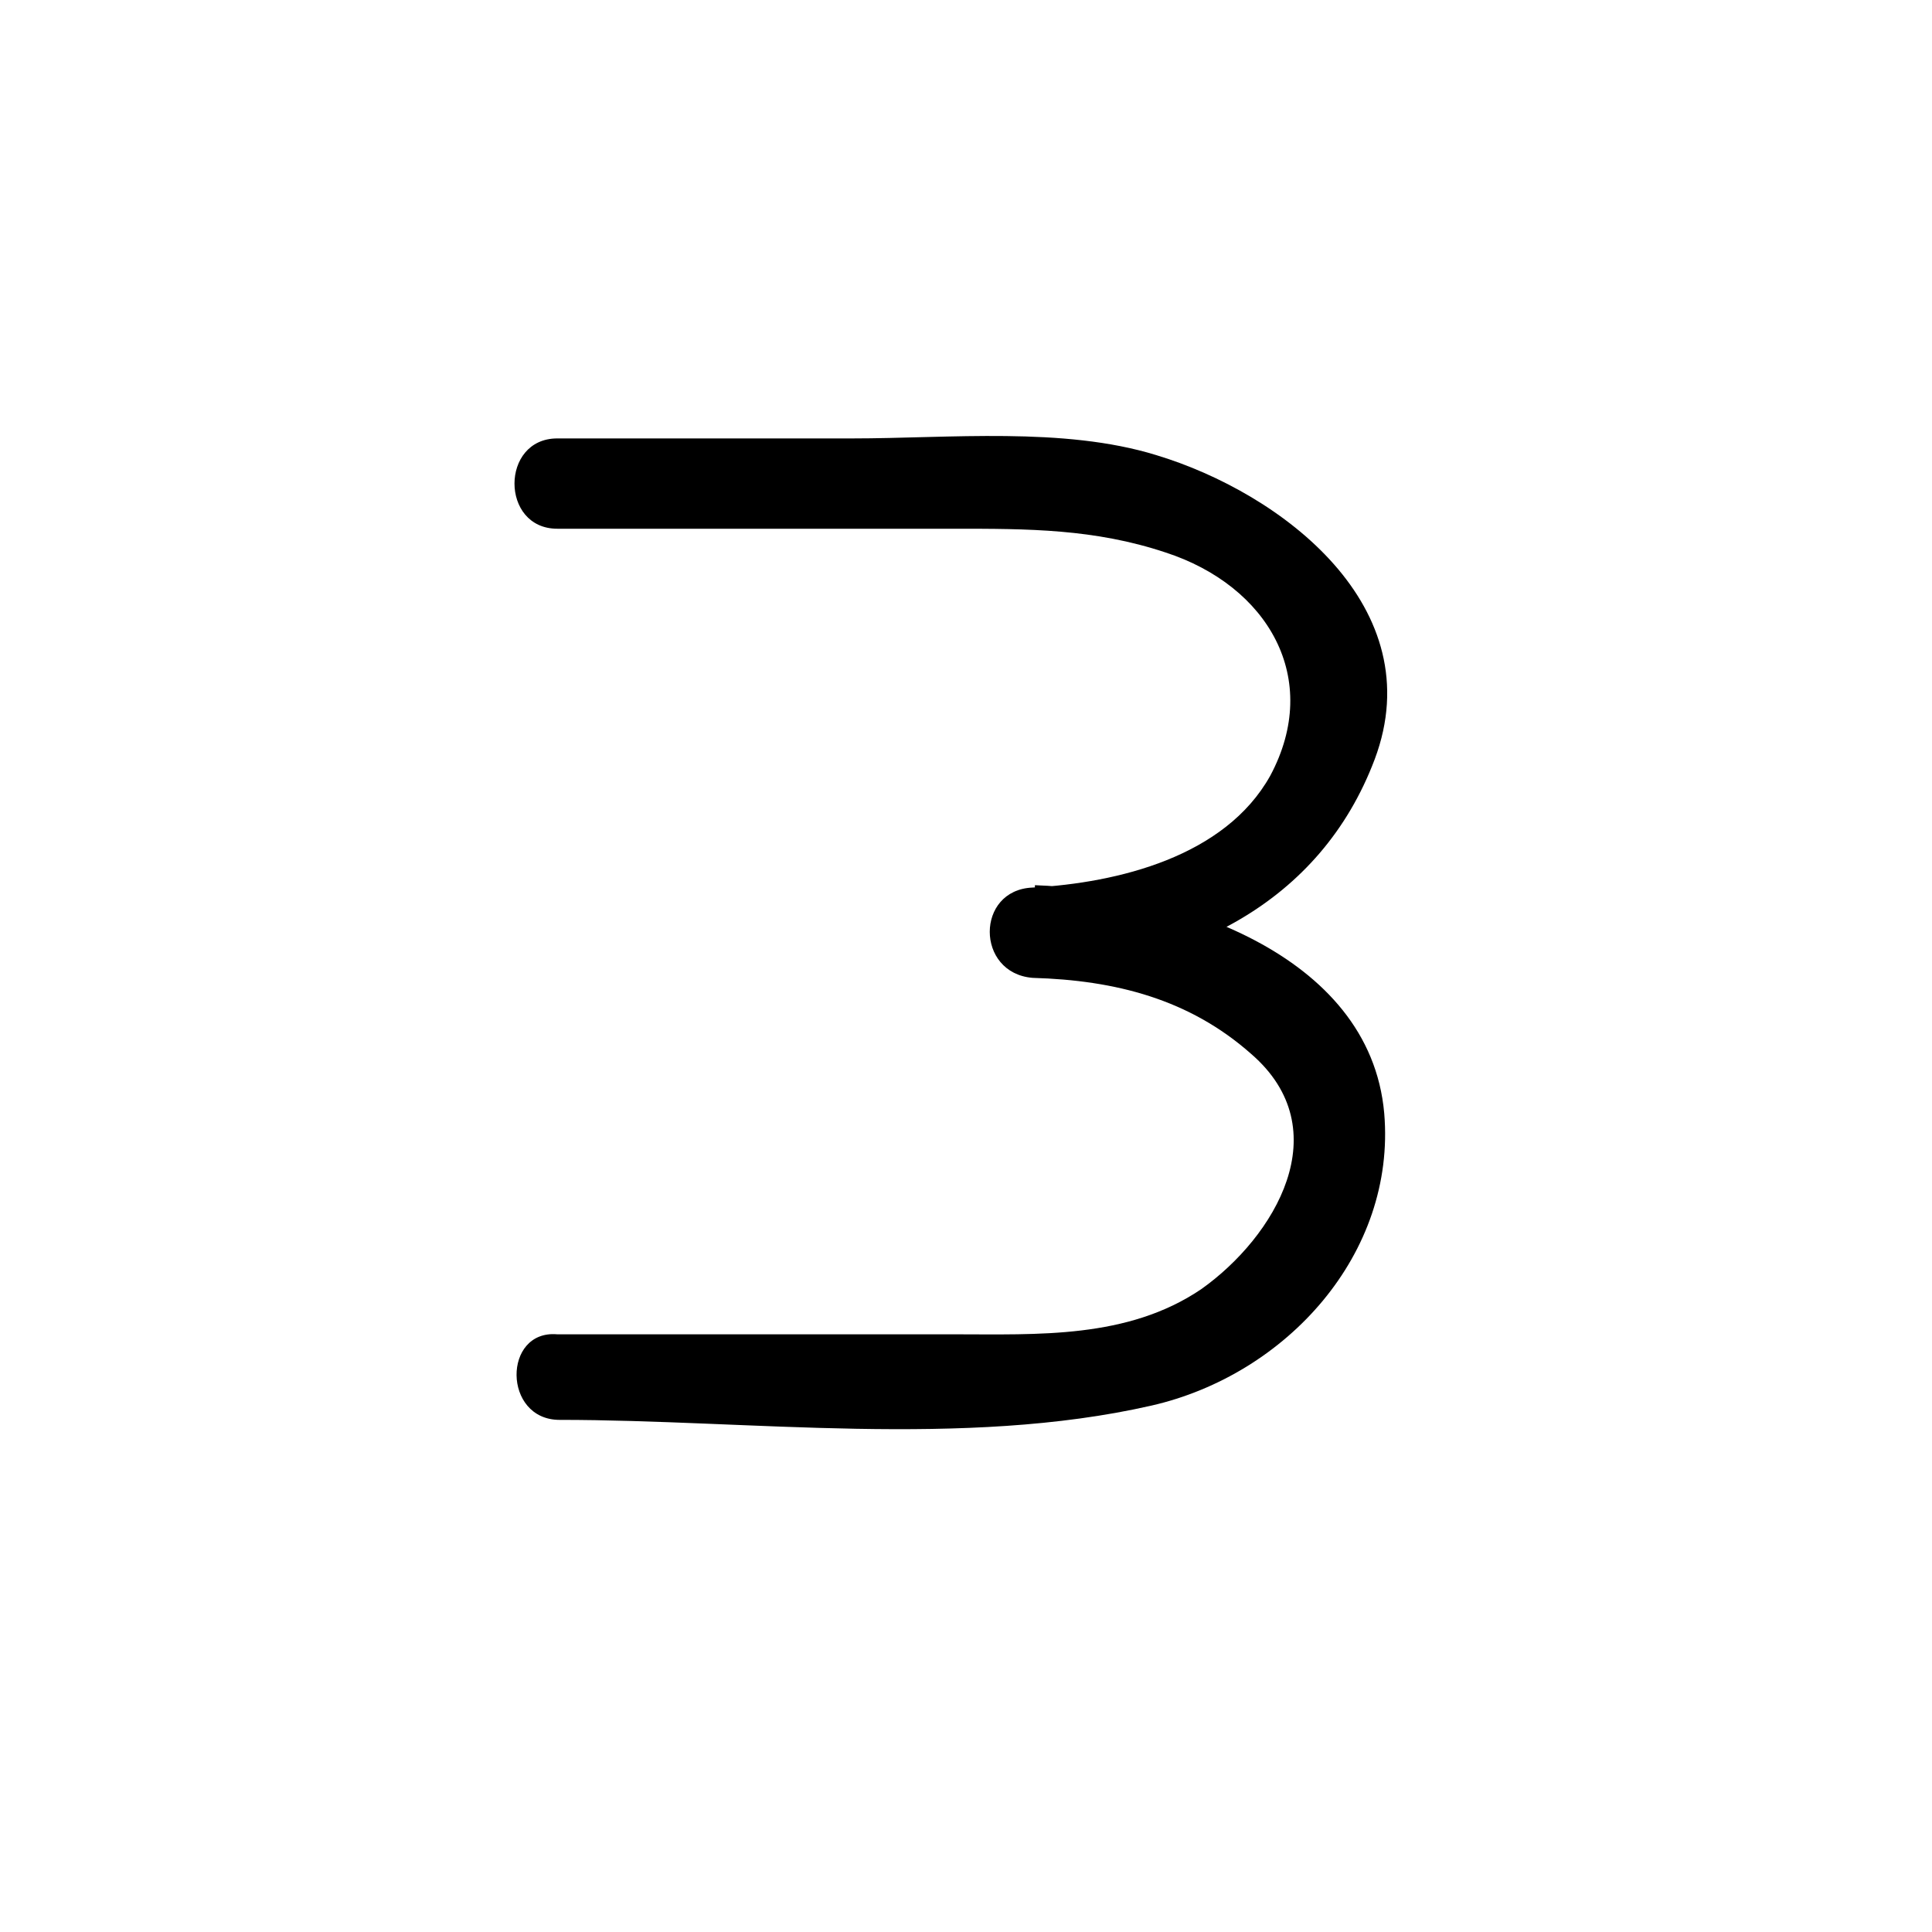 <?xml version="1.0" encoding="UTF-8"?>
<!-- Uploaded to: ICON Repo, www.svgrepo.com, Generator: ICON Repo Mixer Tools -->
<svg fill="#000000" width="800px" height="800px" version="1.1" viewBox="144 144 512 512" xmlns="http://www.w3.org/2000/svg">
 <path d="m292.31 520.28c50.383 0 107.06 7.559 156.81-3.777 35.895-8.188 64.867-40.305 61.715-77.461-3.777-42.824-56.68-59.199-92.574-60.457v23.93c39.676-1.891 75.57-18.895 90.055-57.309 15.113-40.305-24.562-70.535-57.938-80.609-24.562-7.559-54.789-4.41-80.609-4.41h-78.09c-15.113 0-15.113 23.93 0 23.93h105.17c19.523 0 37.156 0 56.047 6.297 27.078 8.816 41.562 33.379 27.711 59.199-11.965 21.41-40.305 28.34-62.977 29.598-15.113 0.629-15.113 22.672 0 23.93 22.043 0.629 41.562 5.668 57.938 20.152 23.301 20.152 6.297 48.492-13.227 62.348-19.523 13.227-43.453 11.965-65.496 11.965h-105.17c-14.48-1.254-14.48 22.676 0.633 22.676z"/>
</svg>